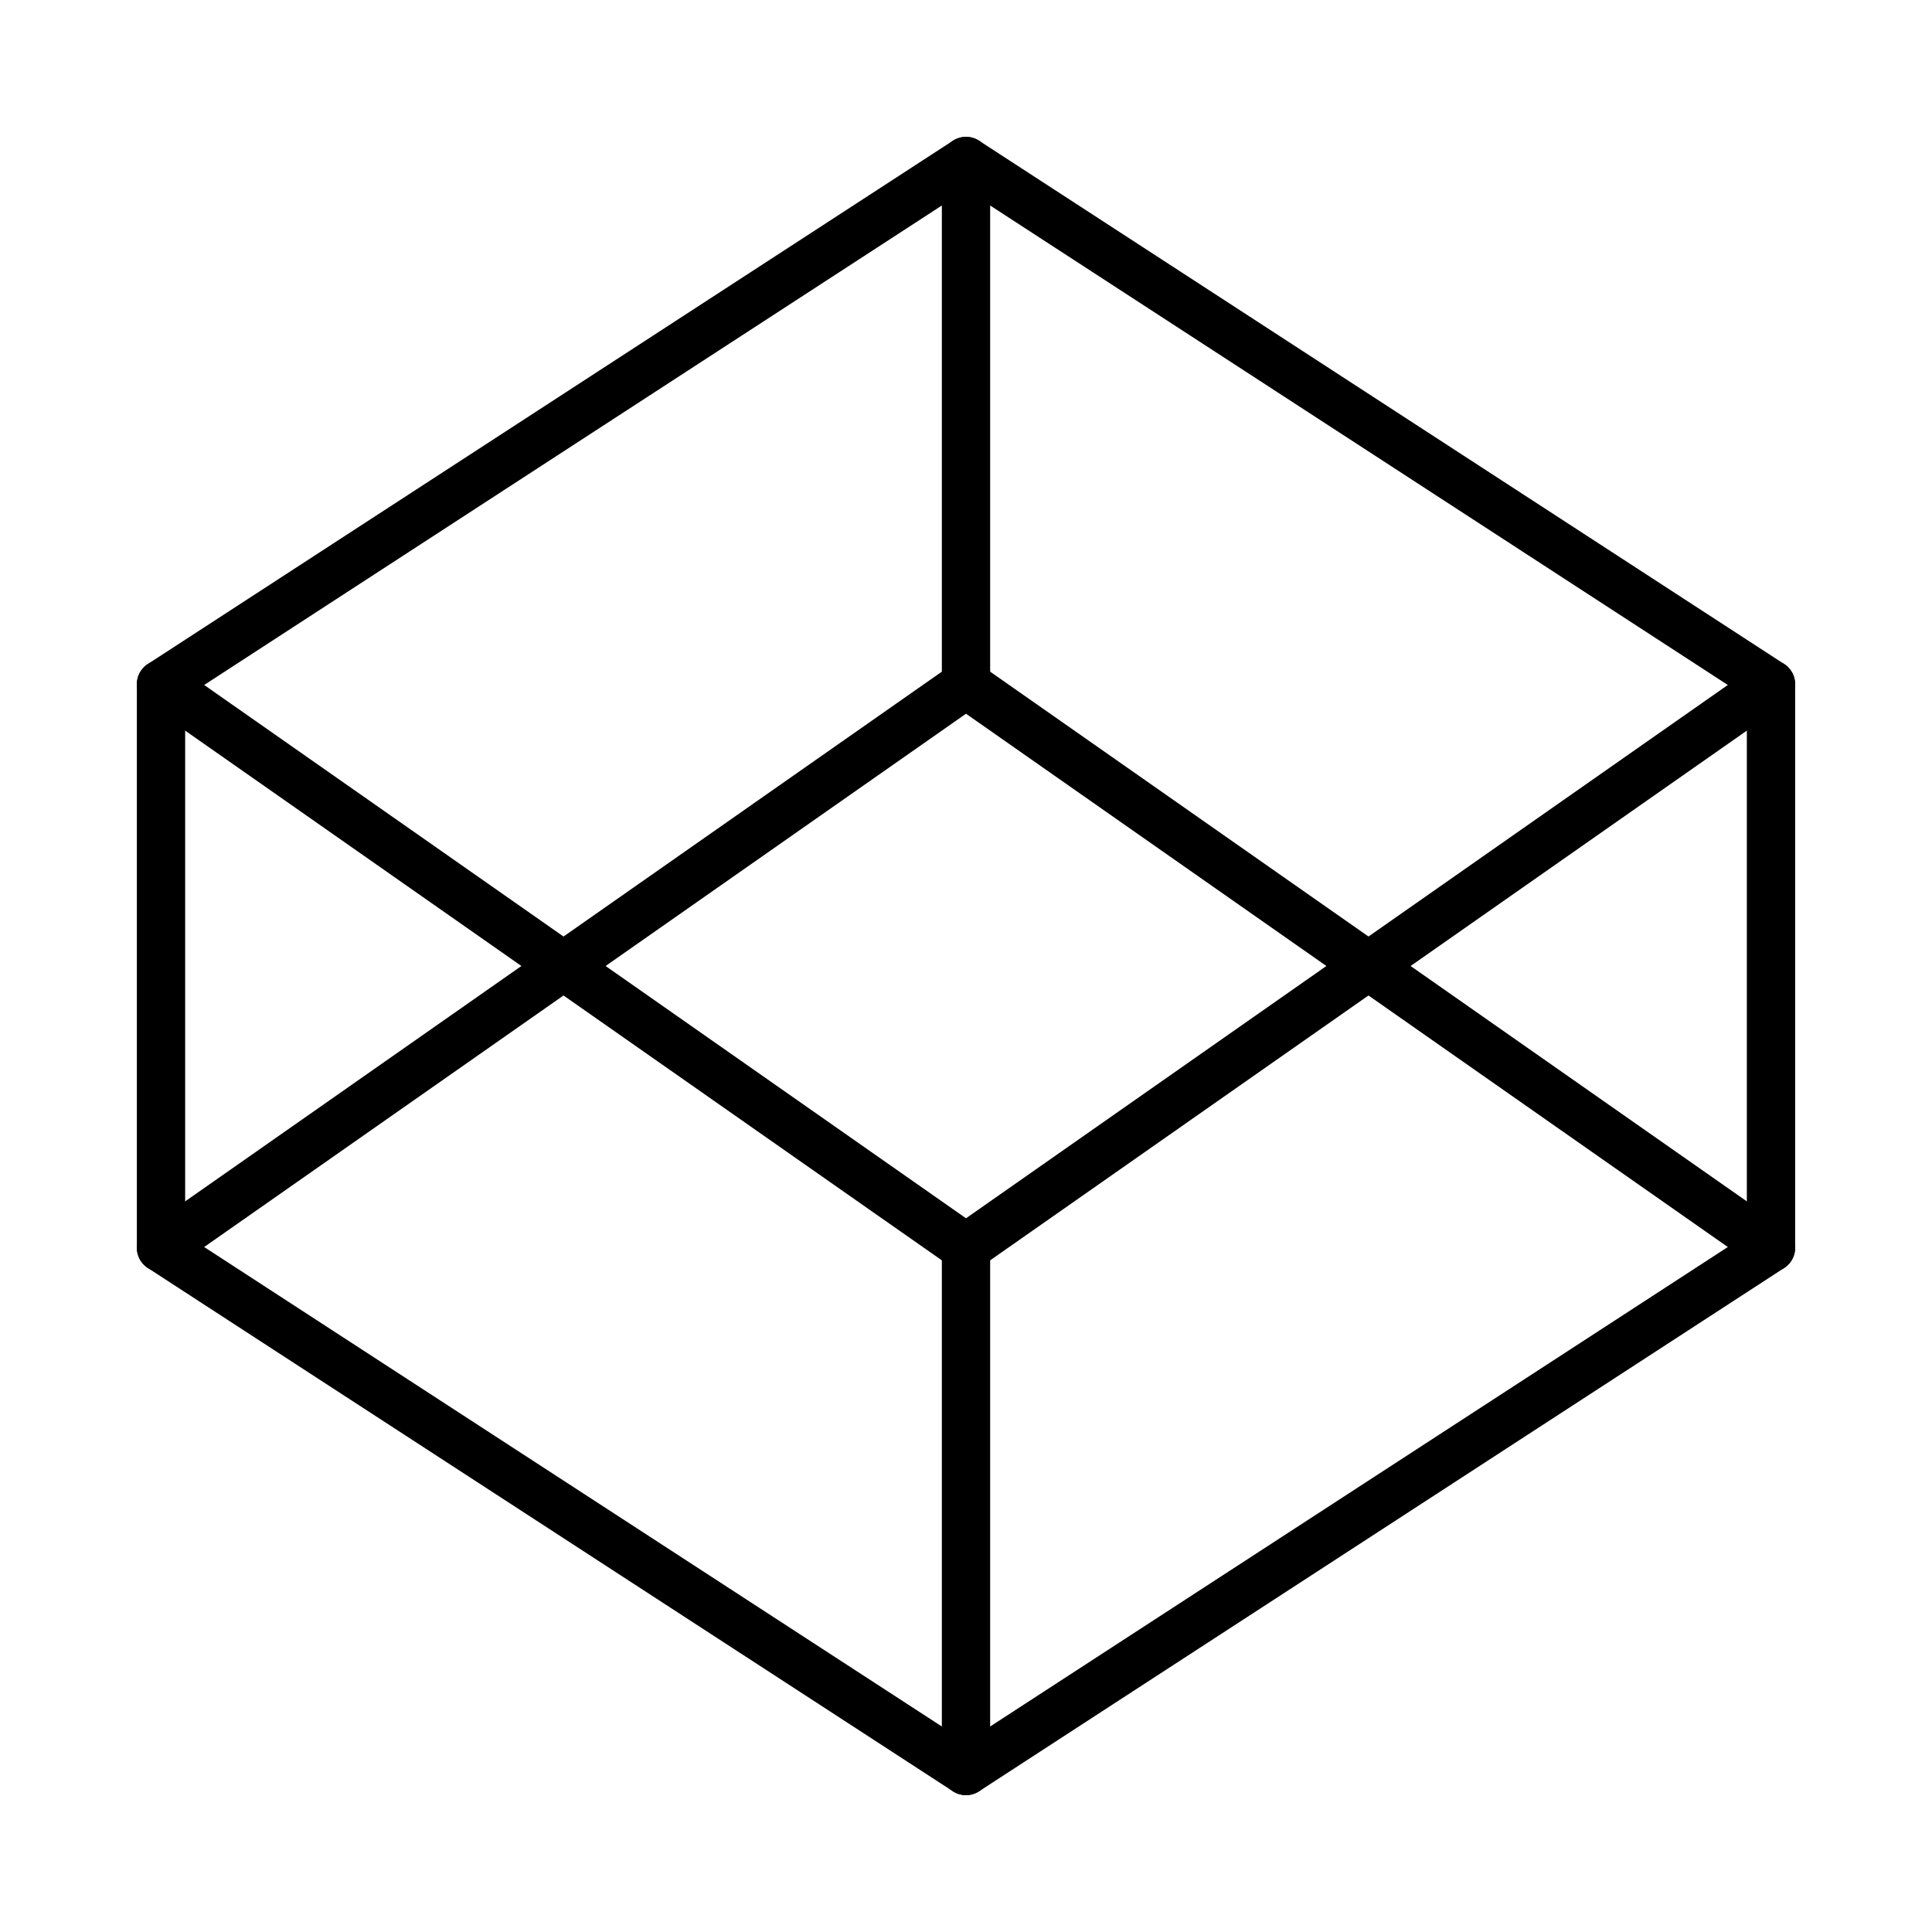 <?xml version="1.0" encoding="utf-8"?>
<svg xmlns="http://www.w3.org/2000/svg" fill="none" height="100%" overflow="visible" preserveAspectRatio="none" style="display: block;" viewBox="0 0 80 80" width="100%">
<g id="codepen">
<path d="M40 6.667L73.333 28.333V51.667L40 73.333L6.667 51.667V28.333L40 6.667Z" id="Vector" stroke="black" stroke-linecap="round" stroke-linejoin="round" stroke-width="2"/>
<path d="M40 73.333V51.667" id="Vector_2" stroke="black" stroke-linecap="round" stroke-linejoin="round" stroke-width="2"/>
<path d="M73.333 28.333L40 51.667L6.667 28.333" id="Vector_3" stroke="black" stroke-linecap="round" stroke-linejoin="round" stroke-width="2"/>
<path d="M6.667 51.667L40 28.333L73.333 51.667" id="Vector_4" stroke="black" stroke-linecap="round" stroke-linejoin="round" stroke-width="2"/>
<path d="M40 6.667V28.333" id="Vector_5" stroke="black" stroke-linecap="round" stroke-linejoin="round" stroke-width="2"/>
</g>
</svg>